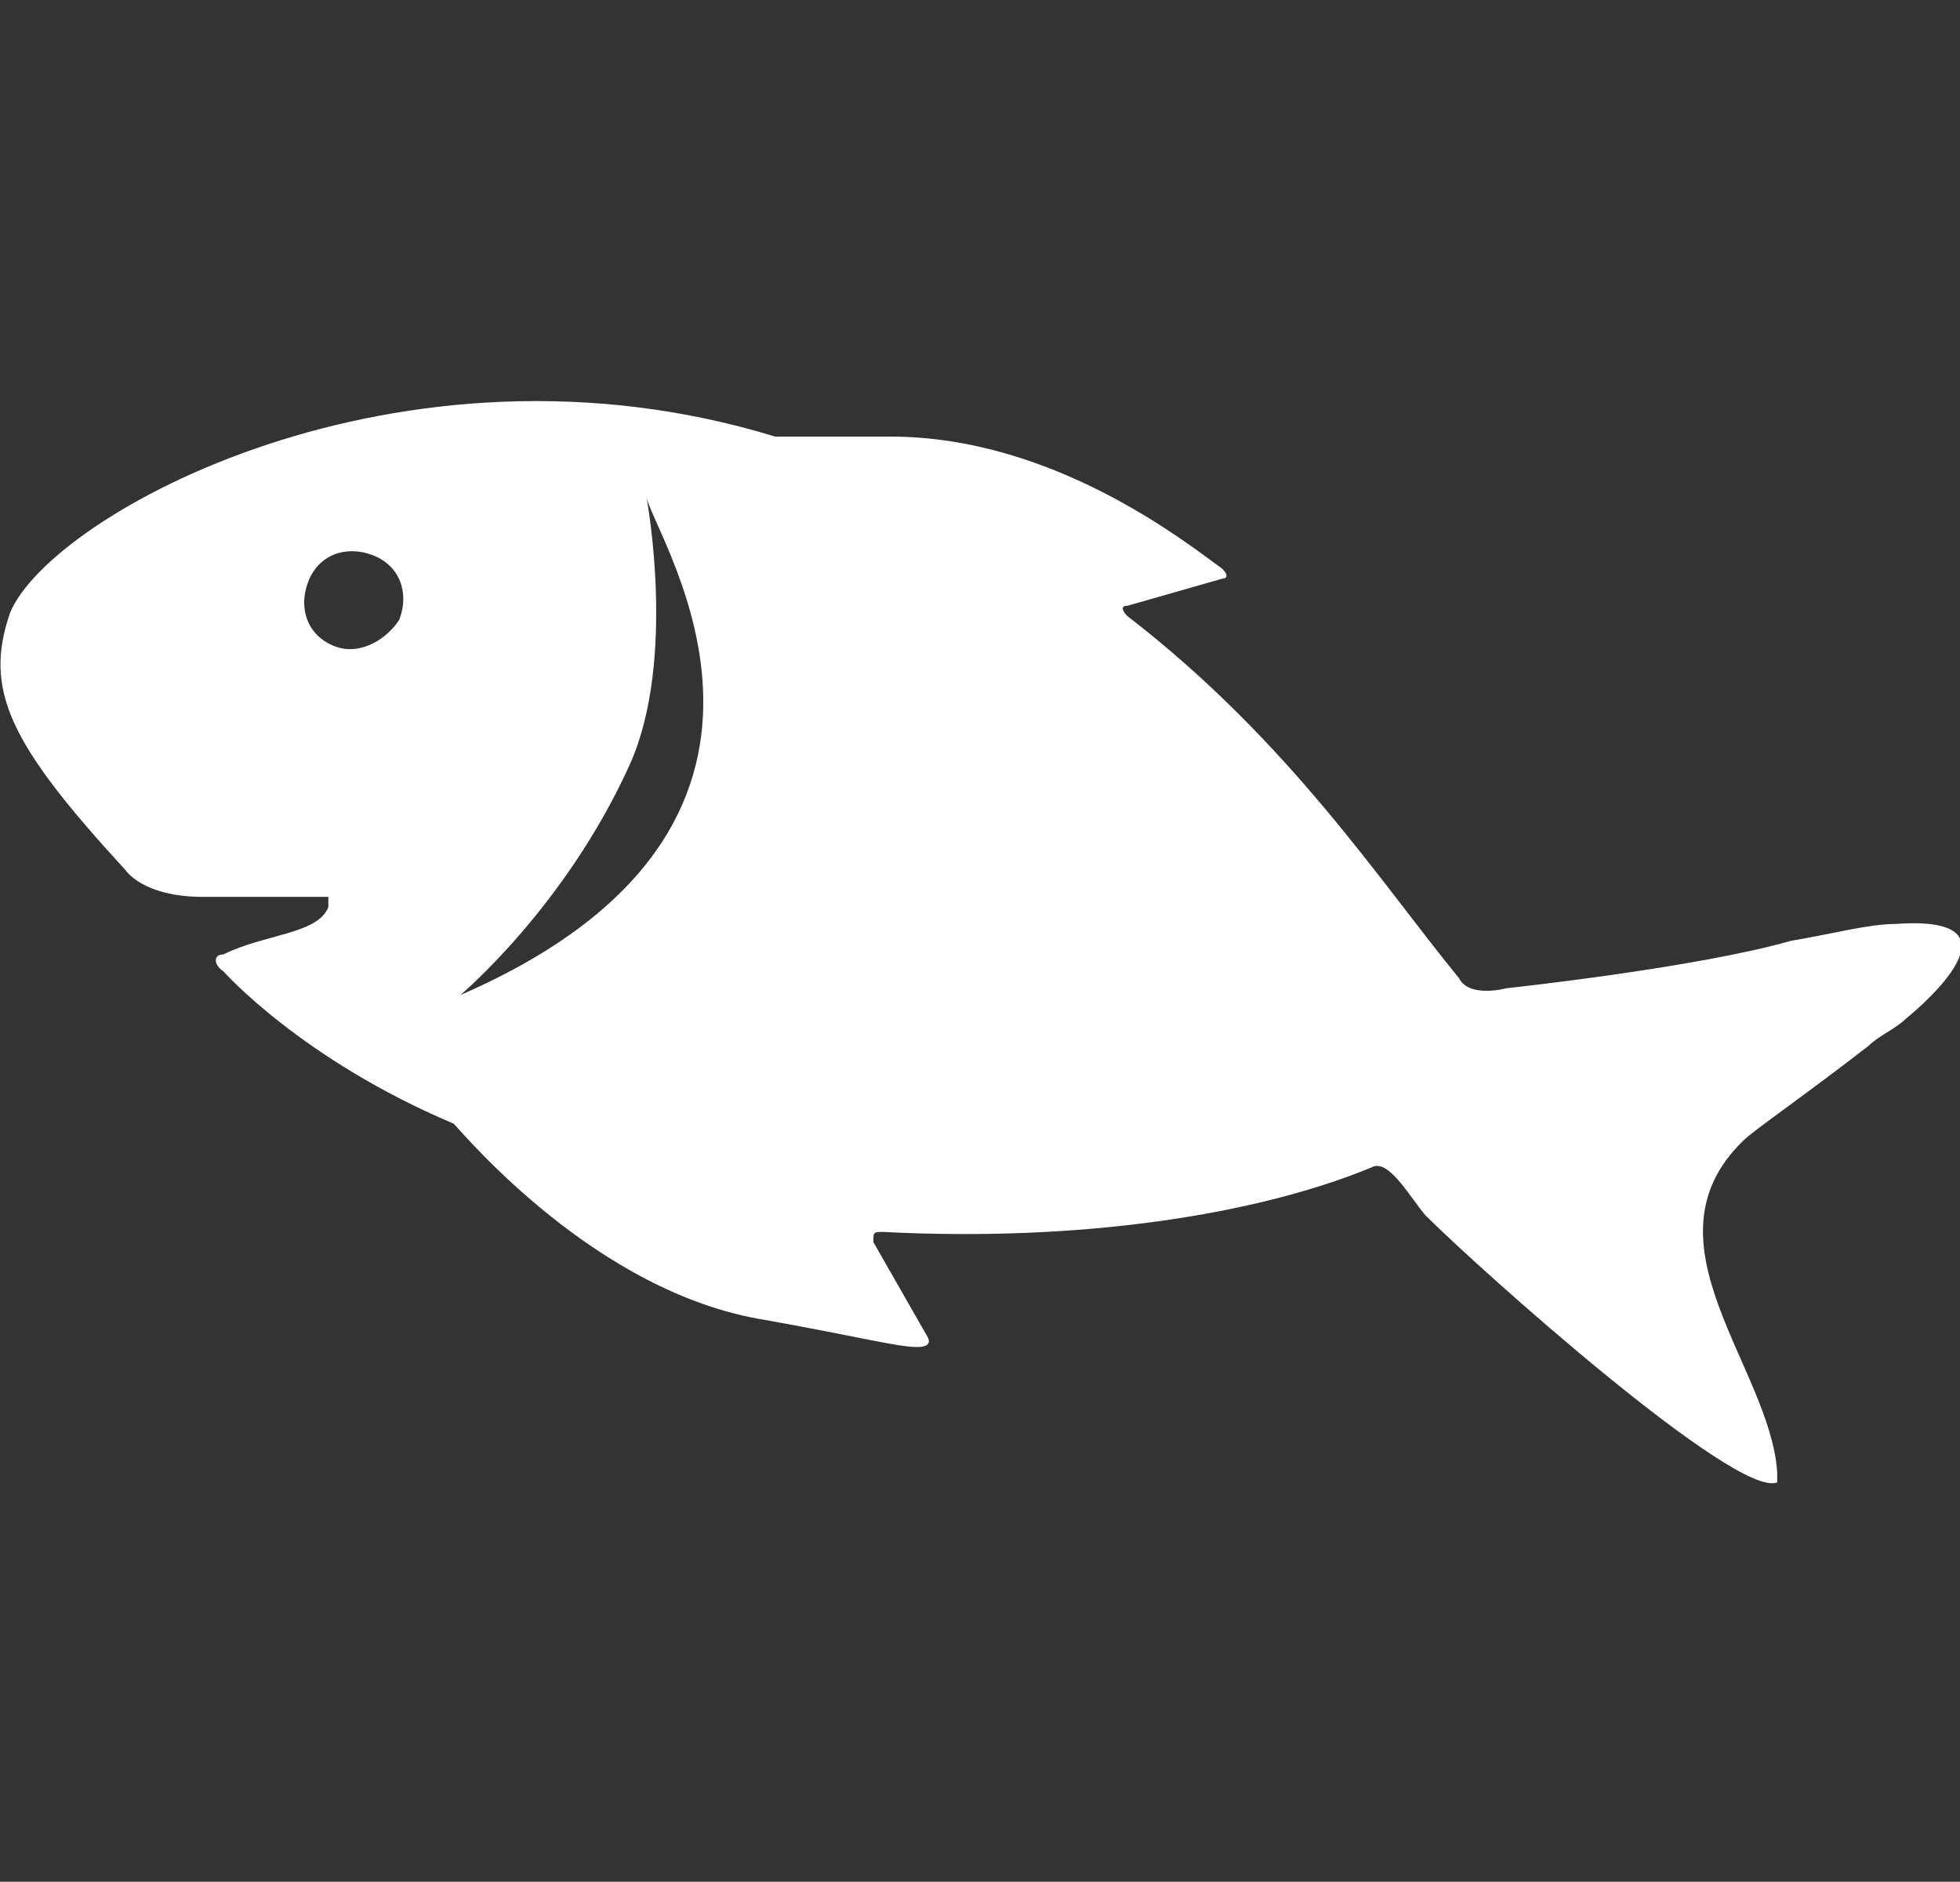 <?xml version="1.0" encoding="utf-8"?>
<!-- Generator: Adobe Illustrator 23.0.2, SVG Export Plug-In . SVG Version: 6.00 Build 0)  -->
<svg version="1.1" id="Calque_4" xmlns="http://www.w3.org/2000/svg" xmlns:xlink="http://www.w3.org/1999/xlink" x="0px" y="0px"
	 viewBox="0 0 57.9 55.6" style="enable-background:new 0 0 57.9 55.6;" xml:space="preserve">
<rect x="0" y="0" width="57.9" height="55.6" fill="#333333" stroke="none"/>
<style type="text/css">
	.st0{fill:#FFFFFF;}
</style>
<g>
	<g>
		<g>
			<g id="Layer_5_33_">
				<g>
					<path class="st0" d="M51.5,33.7c0.3-0.3,1.9-1.4,3.7-2.8l0,0c0.3-0.3,0.8-0.5,1.1-0.8l0,0c0,0,3.9-3.1-0.3-2.8l0,0
						c-0.8,0-1.9,0.3-3.1,0.5c-2.8,0.8-8.4,1.4-8.4,1.4s-1.1,0.3-1.4-0.3c-2.3-2.8-5-7-9.8-10.7c0,0-0.3-0.3,0-0.3l2.8-0.8
						c0,0,0.3,0,0-0.3c-1.1-0.8-5-3.9-9.8-3.9c-0.8,0-1.6,0-2.3,0c-0.3,0-0.5,0-1.1,0C11.8,9.5,1.5,15.2,0.3,18.1
						c-0.8,2.3,0,3.9,3.4,7.6c0,0,0.5,0.8,2.3,0.8c0.3,0,3.4,0,3.7,0l0,0v0.3c-0.3,0.8-1.9,0.8-3.1,1.4c-0.3,0-0.3,0.3,0,0.5
						c0,0,2.3,2.6,6.8,4.5c0.3,0.3,4.2,5,9.2,5.8c2.8,0.5,3.9,0.8,4.5,0.8c0.5,0,0.3-0.3,0.3-0.3l-1.6-2.8c0-0.3,0-0.3,0.3-0.3
						c5.8,0.3,11-0.5,14.4-1.9c0.5-0.3,1.1,0.8,1.6,1.4c1.6,1.6,9.2,8.4,10.4,7.9c0,0,0,0,0-0.3C52.3,40.4,48.4,36.7,51.5,33.7z
						 M9.9,19.1c-0.8-0.3-1.1-1.1-0.8-1.9c0.3-0.8,1.1-1.1,1.9-0.8c0.8,0.3,1.1,1.1,0.8,1.9C11.5,18.8,10.7,19.4,9.9,19.1z
						 M13.6,29.4C13.6,29.4,13.3,29.4,13.6,29.4c0,0,3.1-2.6,5-6.8c1.4-3.1,0.5-7.9,0.5-7.9l0,0C19.4,16,25.1,24.4,13.6,29.4z"/>
				</g>
			</g>
		</g>
	</g>
</g>
</svg>

